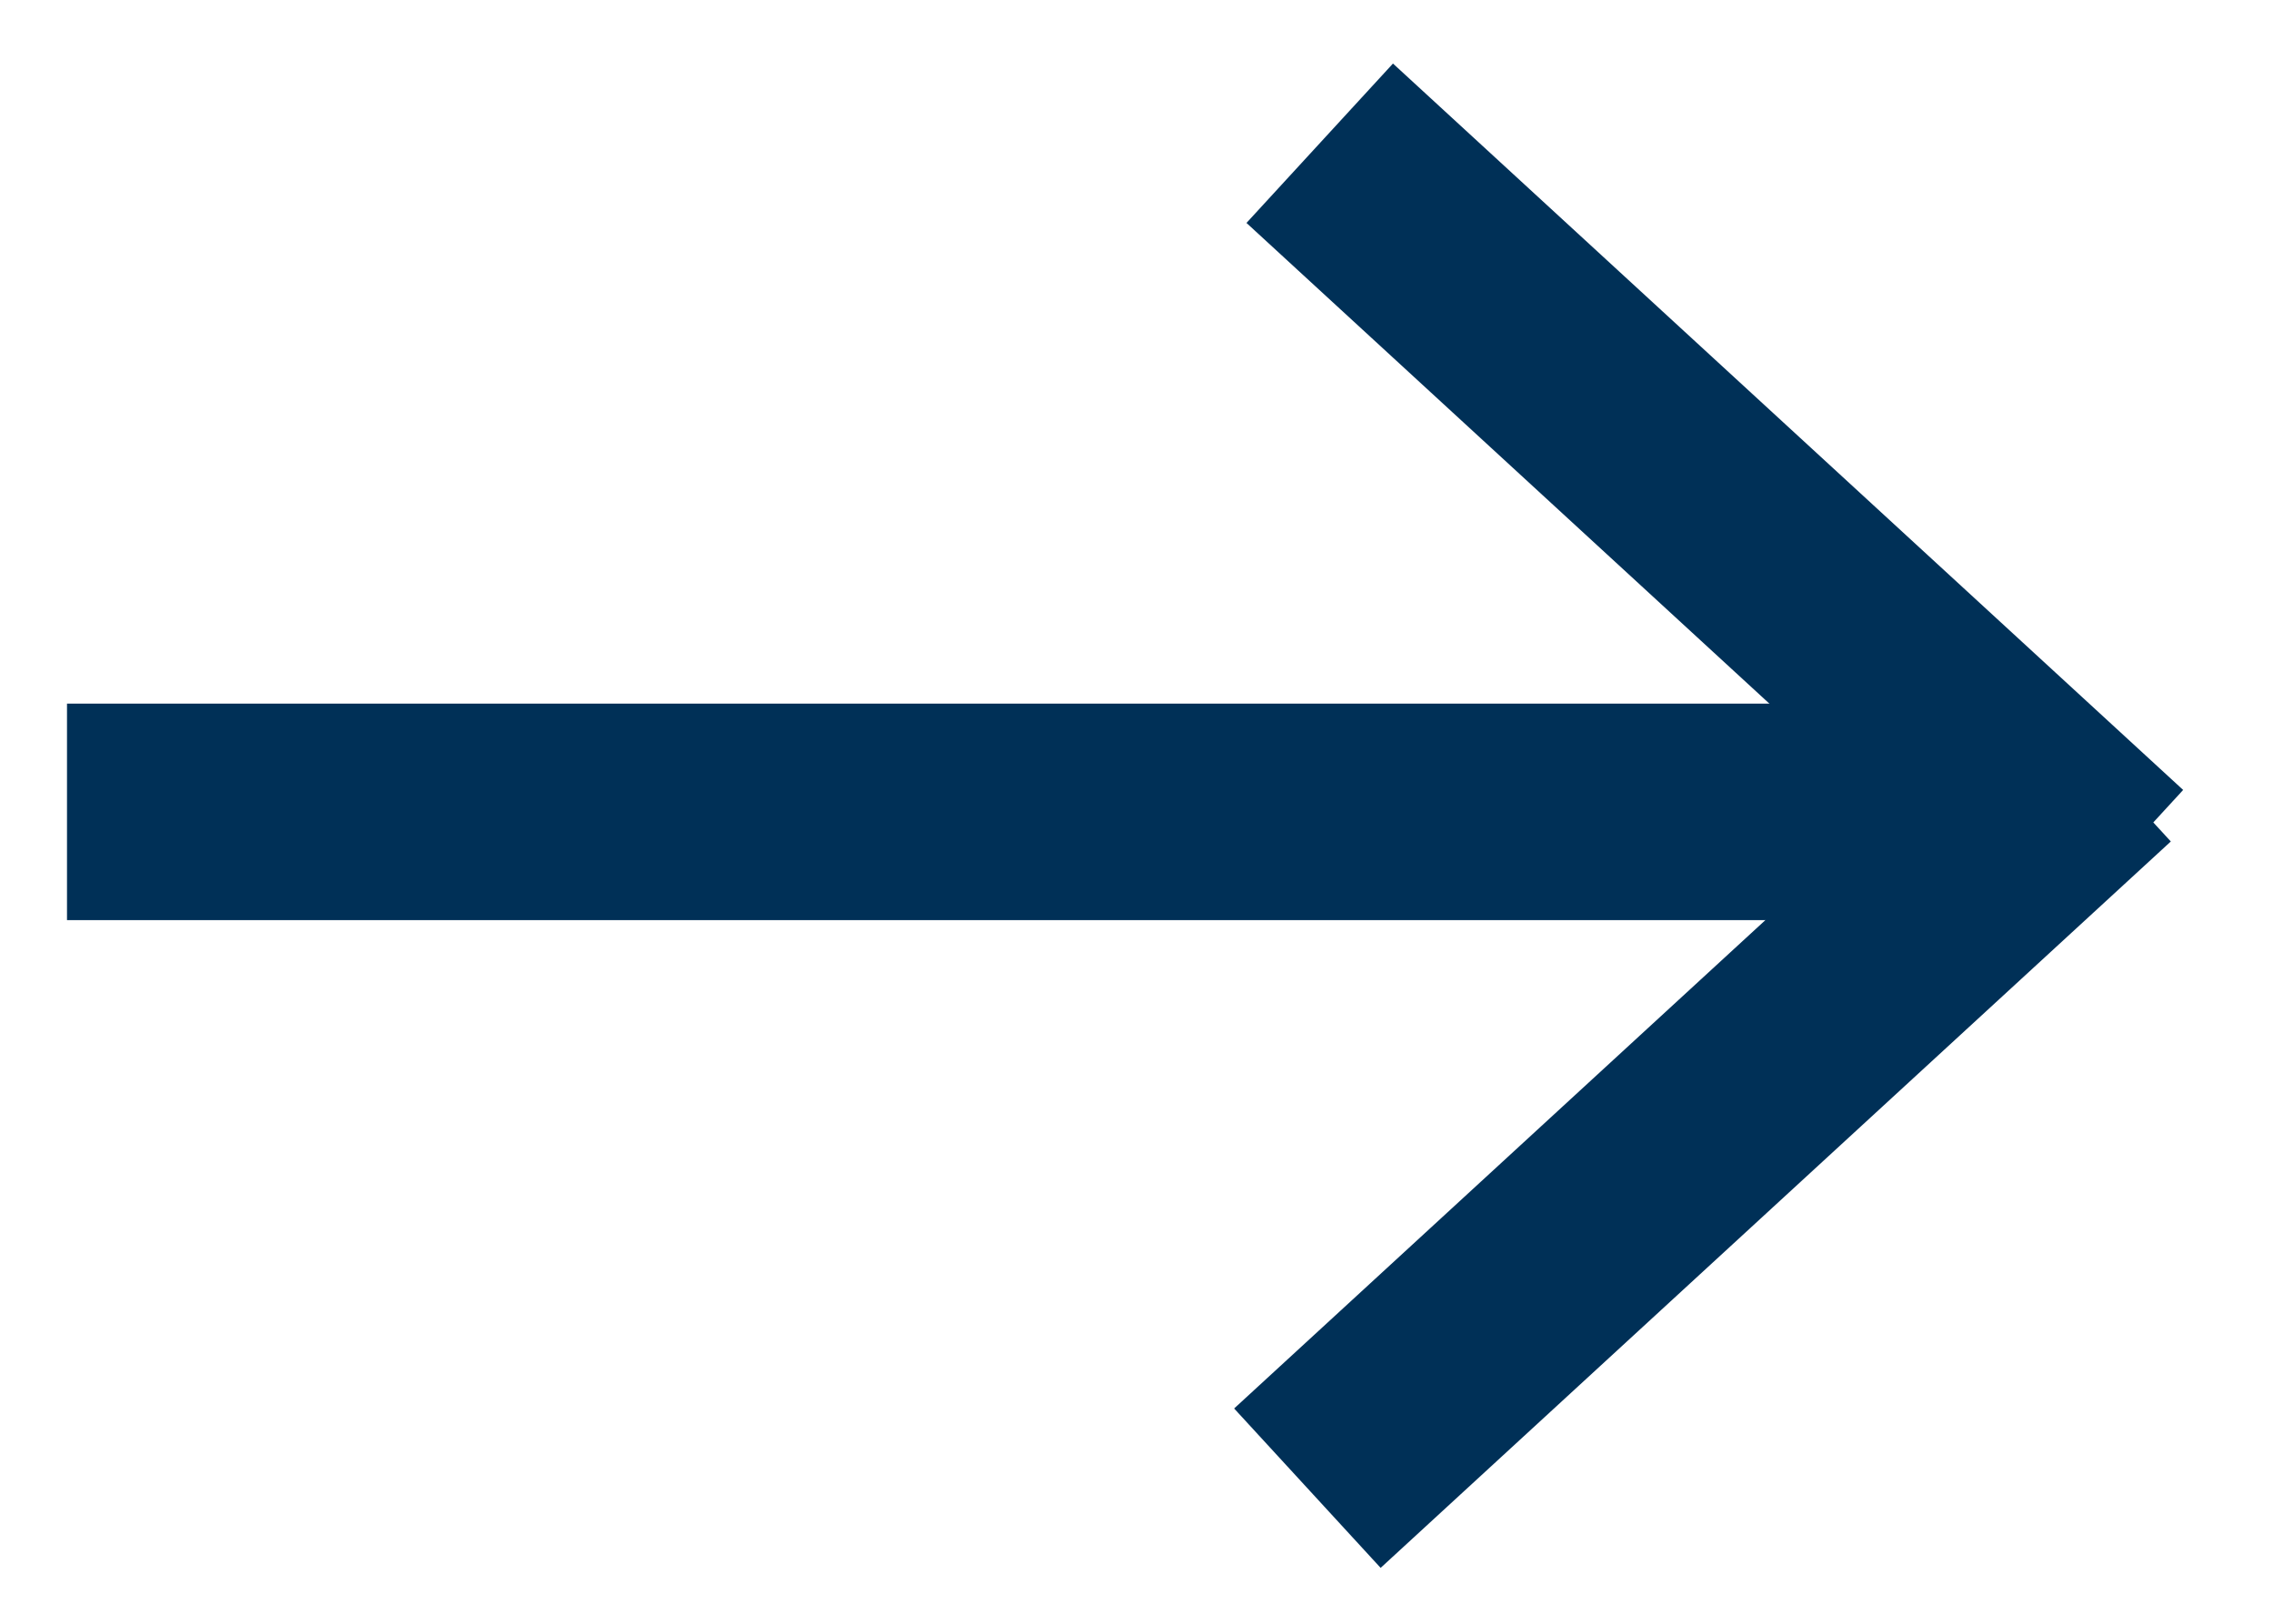 <?xml version="1.0" encoding="UTF-8"?>
<svg width="21px" height="15px" viewBox="0 0 21 15" version="1.1" xmlns="http://www.w3.org/2000/svg" xmlns:xlink="http://www.w3.org/1999/xlink">
    <!-- Generator: Sketch 53.2 (72643) - https://sketchapp.com -->
    <title>Group 15</title>
    <desc>Created with Sketch.</desc>
    <g id="Page-1" stroke="none" stroke-width="1" fill="none" fill-rule="evenodd" stroke-linecap="square">
        <g id="Dropdown-Menu" transform="translate(-442, -508)" stroke="#003057" stroke-width="2">
            <g id="Group-11" transform="translate(153, 195)">
                <g id="Group-9" transform="translate(24, 72)">
                    <g id="Group">
                        <g id="Group-15" transform="translate(266, 243)">
                            <path d="M0.619,5.5 L16.9,5.5" id="Line-6"></path>
                            <path d="M11.929,3.77475828e-14 L17.757,5.357" id="Line-6-Copy"></path>
                            <path d="M11.929,5.714 L17.757,11.071" id="Line-6-Copy-2" transform="translate(14.786, 8.571) scale(-1, 1) translate(-14.786, -8.571) "></path>
                        </g>
                    </g>
                </g>
            </g>
        </g>
    </g>
</svg>